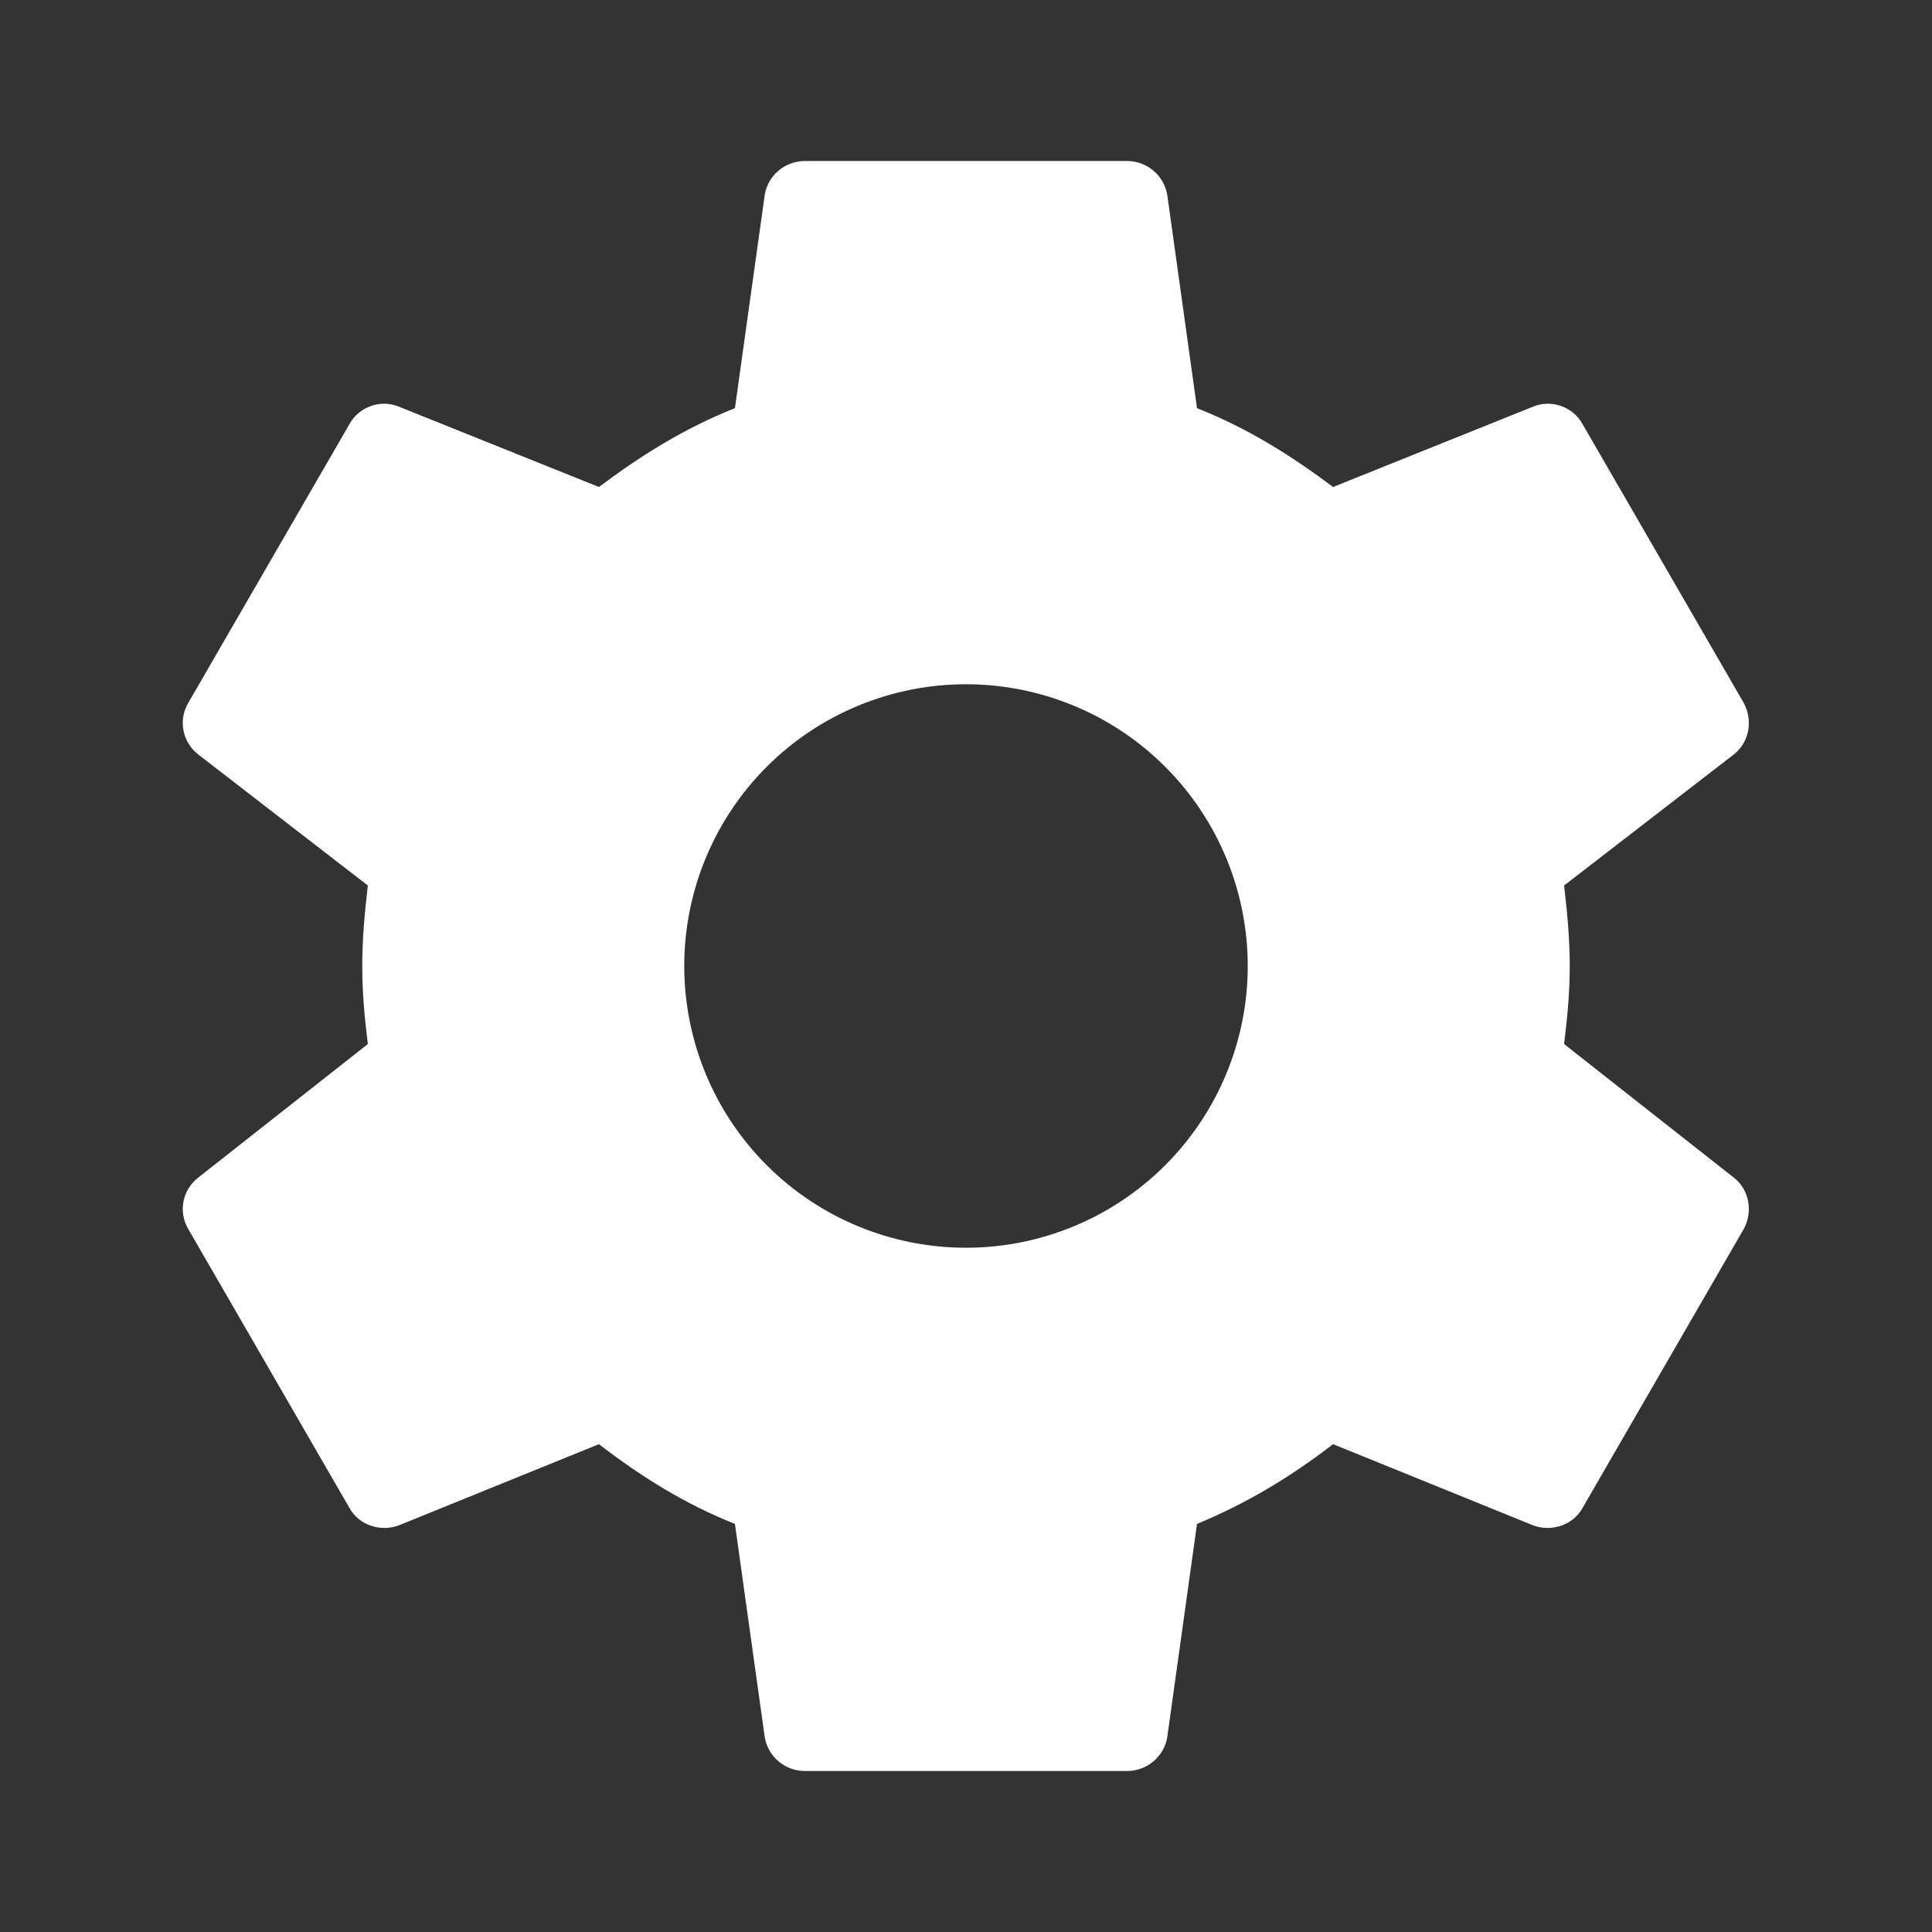<svg width="30" height="30" viewBox="0 0 30 30" fill="none" xmlns="http://www.w3.org/2000/svg">
<rect x="0" y="0" width="30" height="30" fill="#333333" stroke="none"/>
<path d="M15 19.375C13.839 19.375 12.726 18.914 11.906 18.094C11.085 17.273 10.625 16.16 10.625 15C10.625 13.84 11.085 12.727 11.906 11.906C12.726 11.086 13.839 10.625 15 10.625C16.16 10.625 17.273 11.086 18.093 11.906C18.914 12.727 19.375 13.84 19.375 15C19.375 16.16 18.914 17.273 18.093 18.094C17.273 18.914 16.16 19.375 15 19.375ZM24.287 16.212C24.337 15.812 24.375 15.412 24.375 15C24.375 14.588 24.337 14.175 24.287 13.75L26.925 11.713C27.162 11.525 27.225 11.188 27.075 10.912L24.575 6.588C24.425 6.312 24.087 6.2 23.812 6.312L20.7 7.562C20.05 7.075 19.375 6.65 18.587 6.338L18.125 3.025C18.099 2.878 18.023 2.744 17.908 2.648C17.794 2.552 17.649 2.5 17.5 2.5H12.5C12.187 2.5 11.925 2.725 11.875 3.025L11.412 6.338C10.625 6.65 9.95 7.075 9.3 7.562L6.187 6.312C5.912 6.2 5.575 6.312 5.425 6.588L2.925 10.912C2.762 11.188 2.837 11.525 3.075 11.713L5.712 13.75C5.662 14.175 5.625 14.588 5.625 15C5.625 15.412 5.662 15.812 5.712 16.212L3.075 18.288C2.837 18.475 2.762 18.812 2.925 19.087L5.425 23.413C5.575 23.688 5.912 23.788 6.187 23.688L9.3 22.425C9.95 22.925 10.625 23.35 11.412 23.663L11.875 26.975C11.925 27.275 12.187 27.5 12.5 27.5H17.5C17.812 27.5 18.075 27.275 18.125 26.975L18.587 23.663C19.375 23.337 20.05 22.925 20.7 22.425L23.812 23.688C24.087 23.788 24.425 23.688 24.575 23.413L27.075 19.087C27.225 18.812 27.162 18.475 26.925 18.288L24.287 16.212Z" fill="white"/>
</svg>
